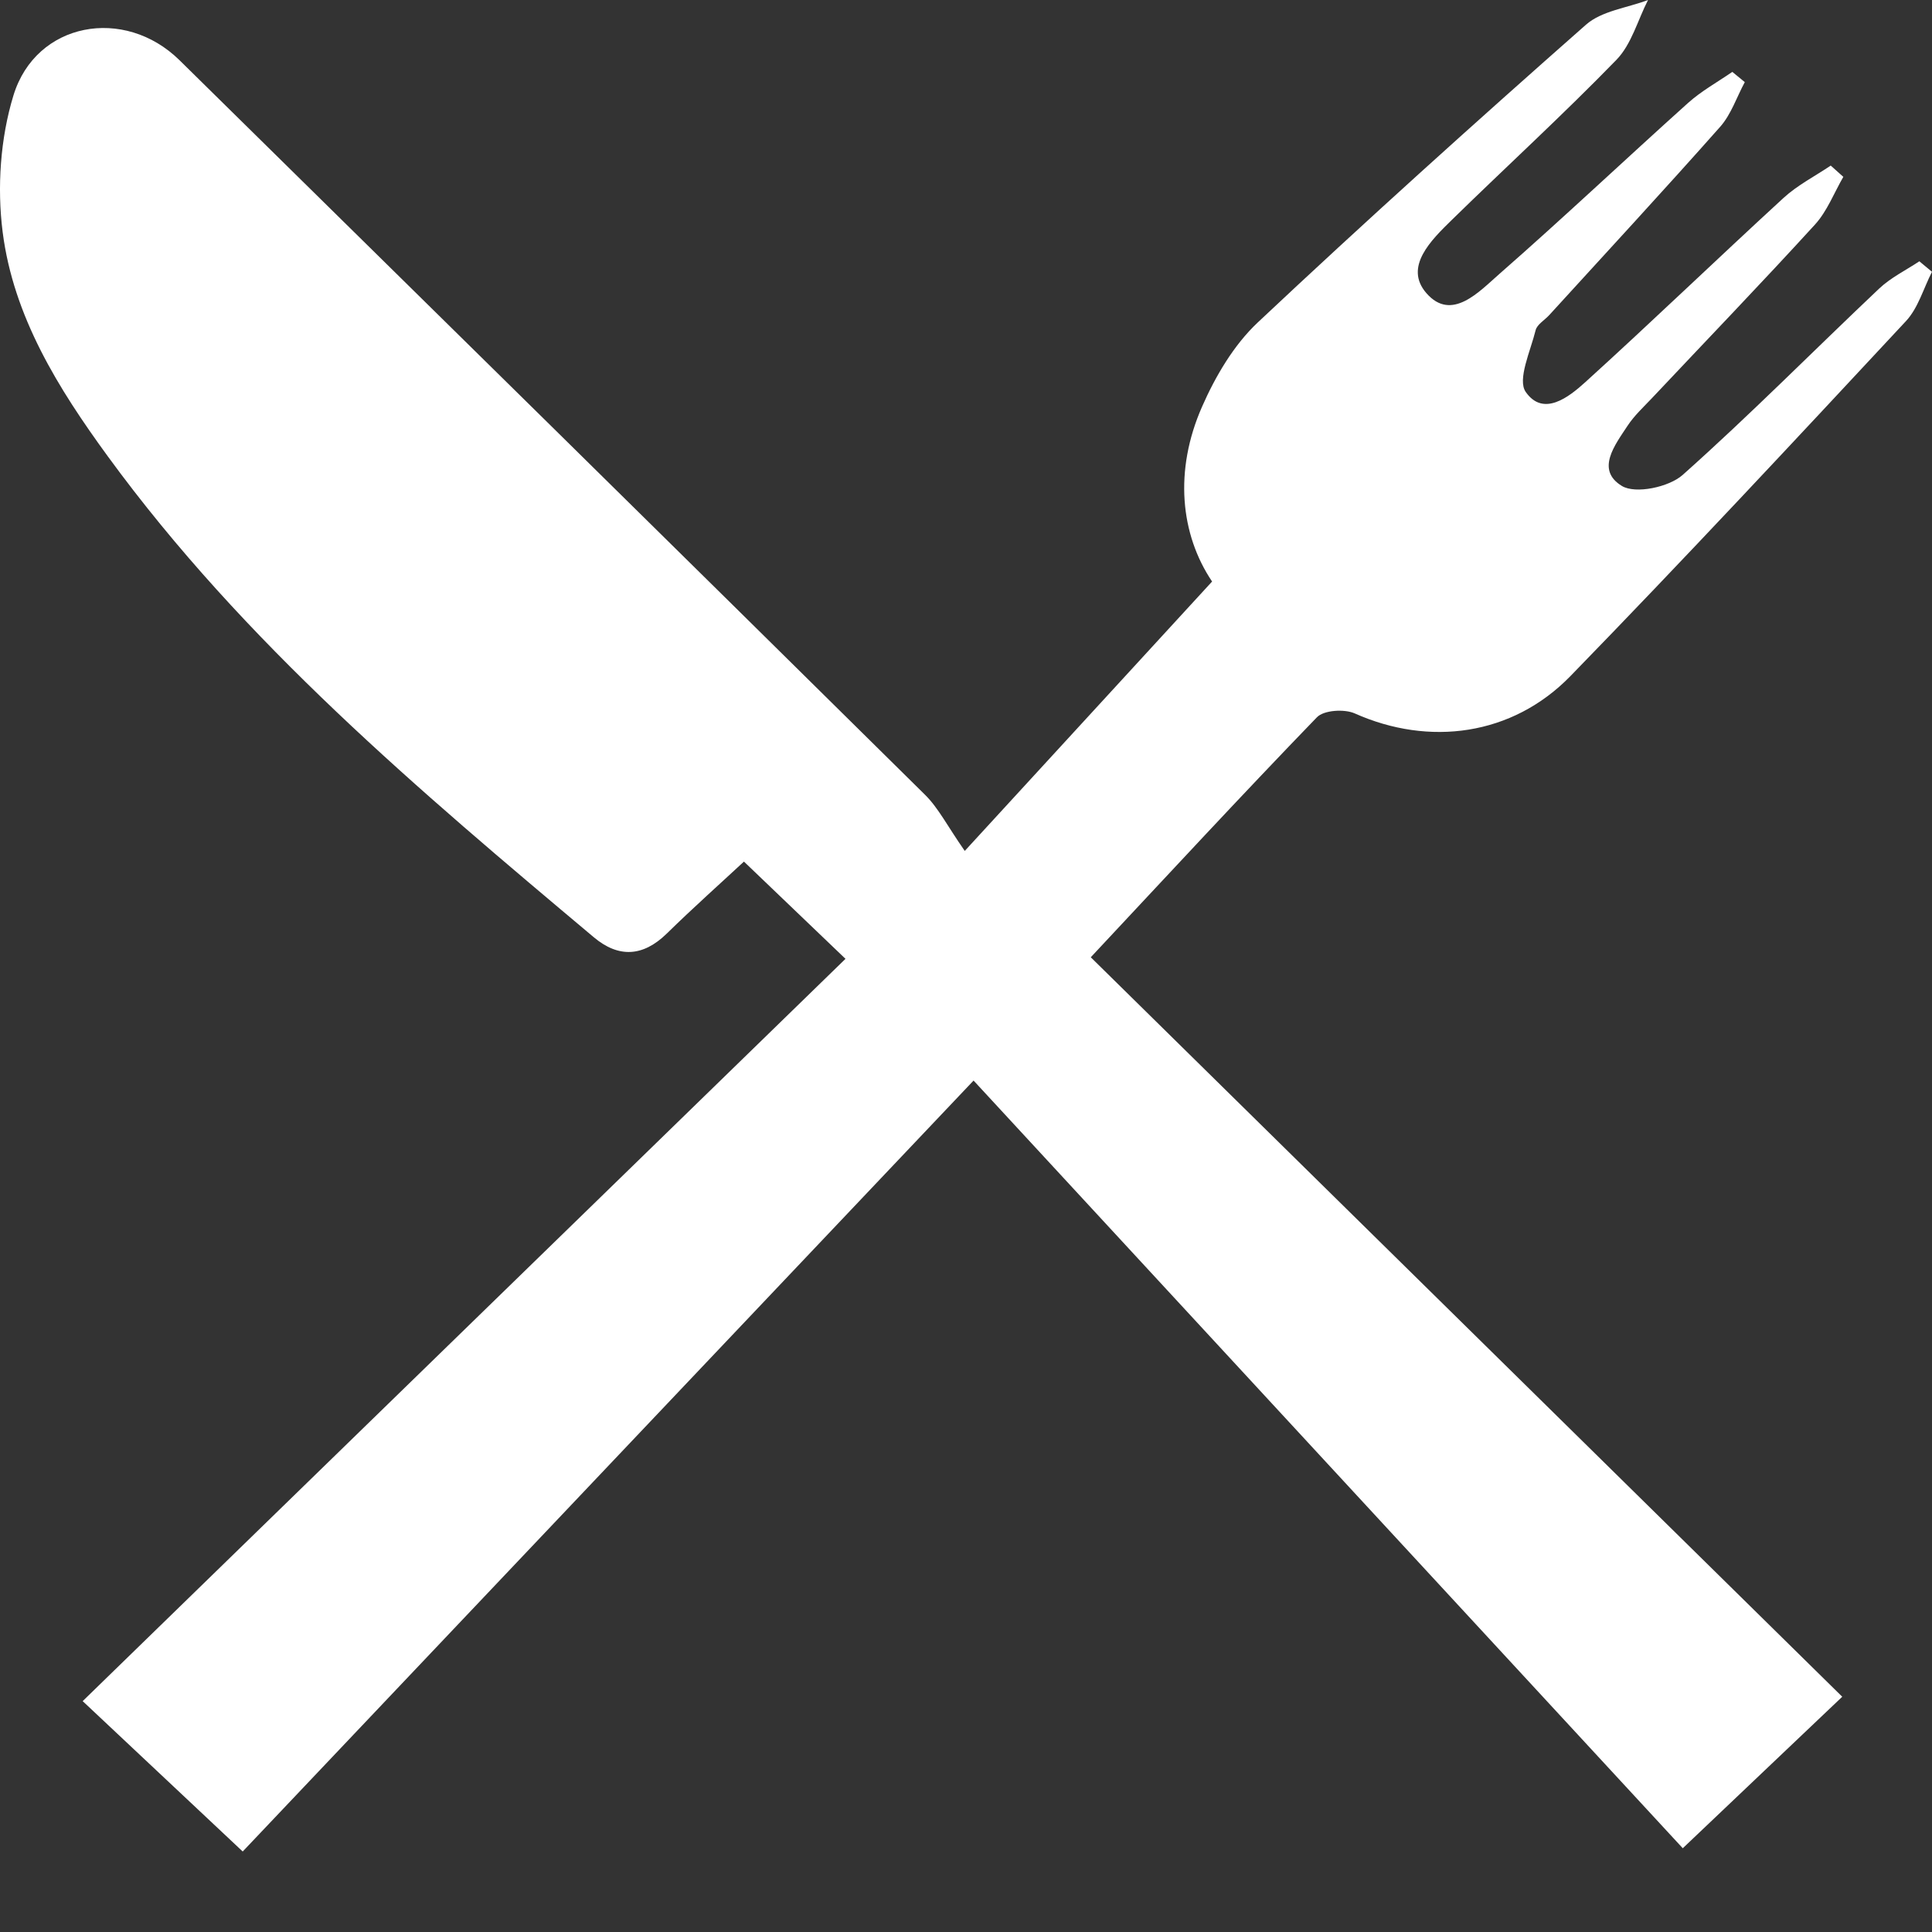 <svg width="48" height="48" viewBox="0 0 48 48" fill="none" xmlns="http://www.w3.org/2000/svg">
<rect x="0" y="0" width="48" height="48" fill="#333333" stroke="none"/>
<path d="M23.969 21.141C26.195 18.717 28.1 16.642 30.114 14.448C29.325 13.275 29.166 11.692 29.864 10.106C30.197 9.347 30.653 8.572 31.248 8.012C33.922 5.498 36.65 3.041 39.403 0.614C39.794 0.269 40.425 0.197 40.945 0C40.689 0.5 40.535 1.098 40.163 1.483C38.837 2.848 37.431 4.133 36.07 5.464C35.558 5.965 34.871 6.631 35.438 7.283C36.065 8.004 36.751 7.243 37.255 6.803C38.839 5.416 40.37 3.967 41.938 2.559C42.27 2.261 42.669 2.041 43.039 1.786C43.142 1.87 43.245 1.955 43.349 2.04C43.148 2.412 43.011 2.84 42.738 3.149C41.341 4.726 39.909 6.273 38.489 7.83C38.374 7.956 38.187 8.061 38.152 8.205C38.025 8.722 37.692 9.432 37.907 9.739C38.343 10.362 38.973 9.87 39.385 9.496C41.046 7.989 42.662 6.431 44.314 4.915C44.659 4.599 45.091 4.379 45.484 4.114L45.797 4.394C45.566 4.793 45.395 5.248 45.091 5.581C43.762 7.037 42.393 8.457 41.041 9.893C40.831 10.115 40.602 10.326 40.435 10.58C40.122 11.056 39.638 11.675 40.296 12.074C40.635 12.279 41.464 12.103 41.805 11.8C43.479 10.309 45.057 8.711 46.687 7.17C46.976 6.897 47.35 6.715 47.686 6.492C47.79 6.579 47.895 6.665 48 6.753C47.788 7.165 47.657 7.652 47.353 7.978C44.596 10.938 41.838 13.898 39.018 16.796C37.569 18.285 35.503 18.548 33.659 17.725C33.401 17.61 32.891 17.642 32.719 17.82C30.854 19.748 29.032 21.718 27.1 23.783C33.323 29.907 39.511 35.995 45.77 42.155C44.428 43.429 43.135 44.657 41.808 45.919C35.925 39.551 30.115 33.262 24.188 26.846C18.081 33.288 12.017 39.685 6.03 46C4.71 44.759 3.428 43.555 2.054 42.264C8.415 36.073 14.709 29.949 21.006 23.822C20.161 23.013 19.384 22.268 18.483 21.406C17.929 21.921 17.231 22.543 16.564 23.196C15.973 23.772 15.368 23.802 14.753 23.286C10.405 19.634 6.063 15.973 2.681 11.341C1.449 9.653 0.334 7.868 0.066 5.765C-0.075 4.657 0.008 3.436 0.334 2.371C0.892 0.547 3.088 0.147 4.46 1.496C10.638 7.574 16.816 13.654 22.982 19.746C23.316 20.076 23.537 20.522 23.969 21.141Z" fill="white"/>
</svg>
